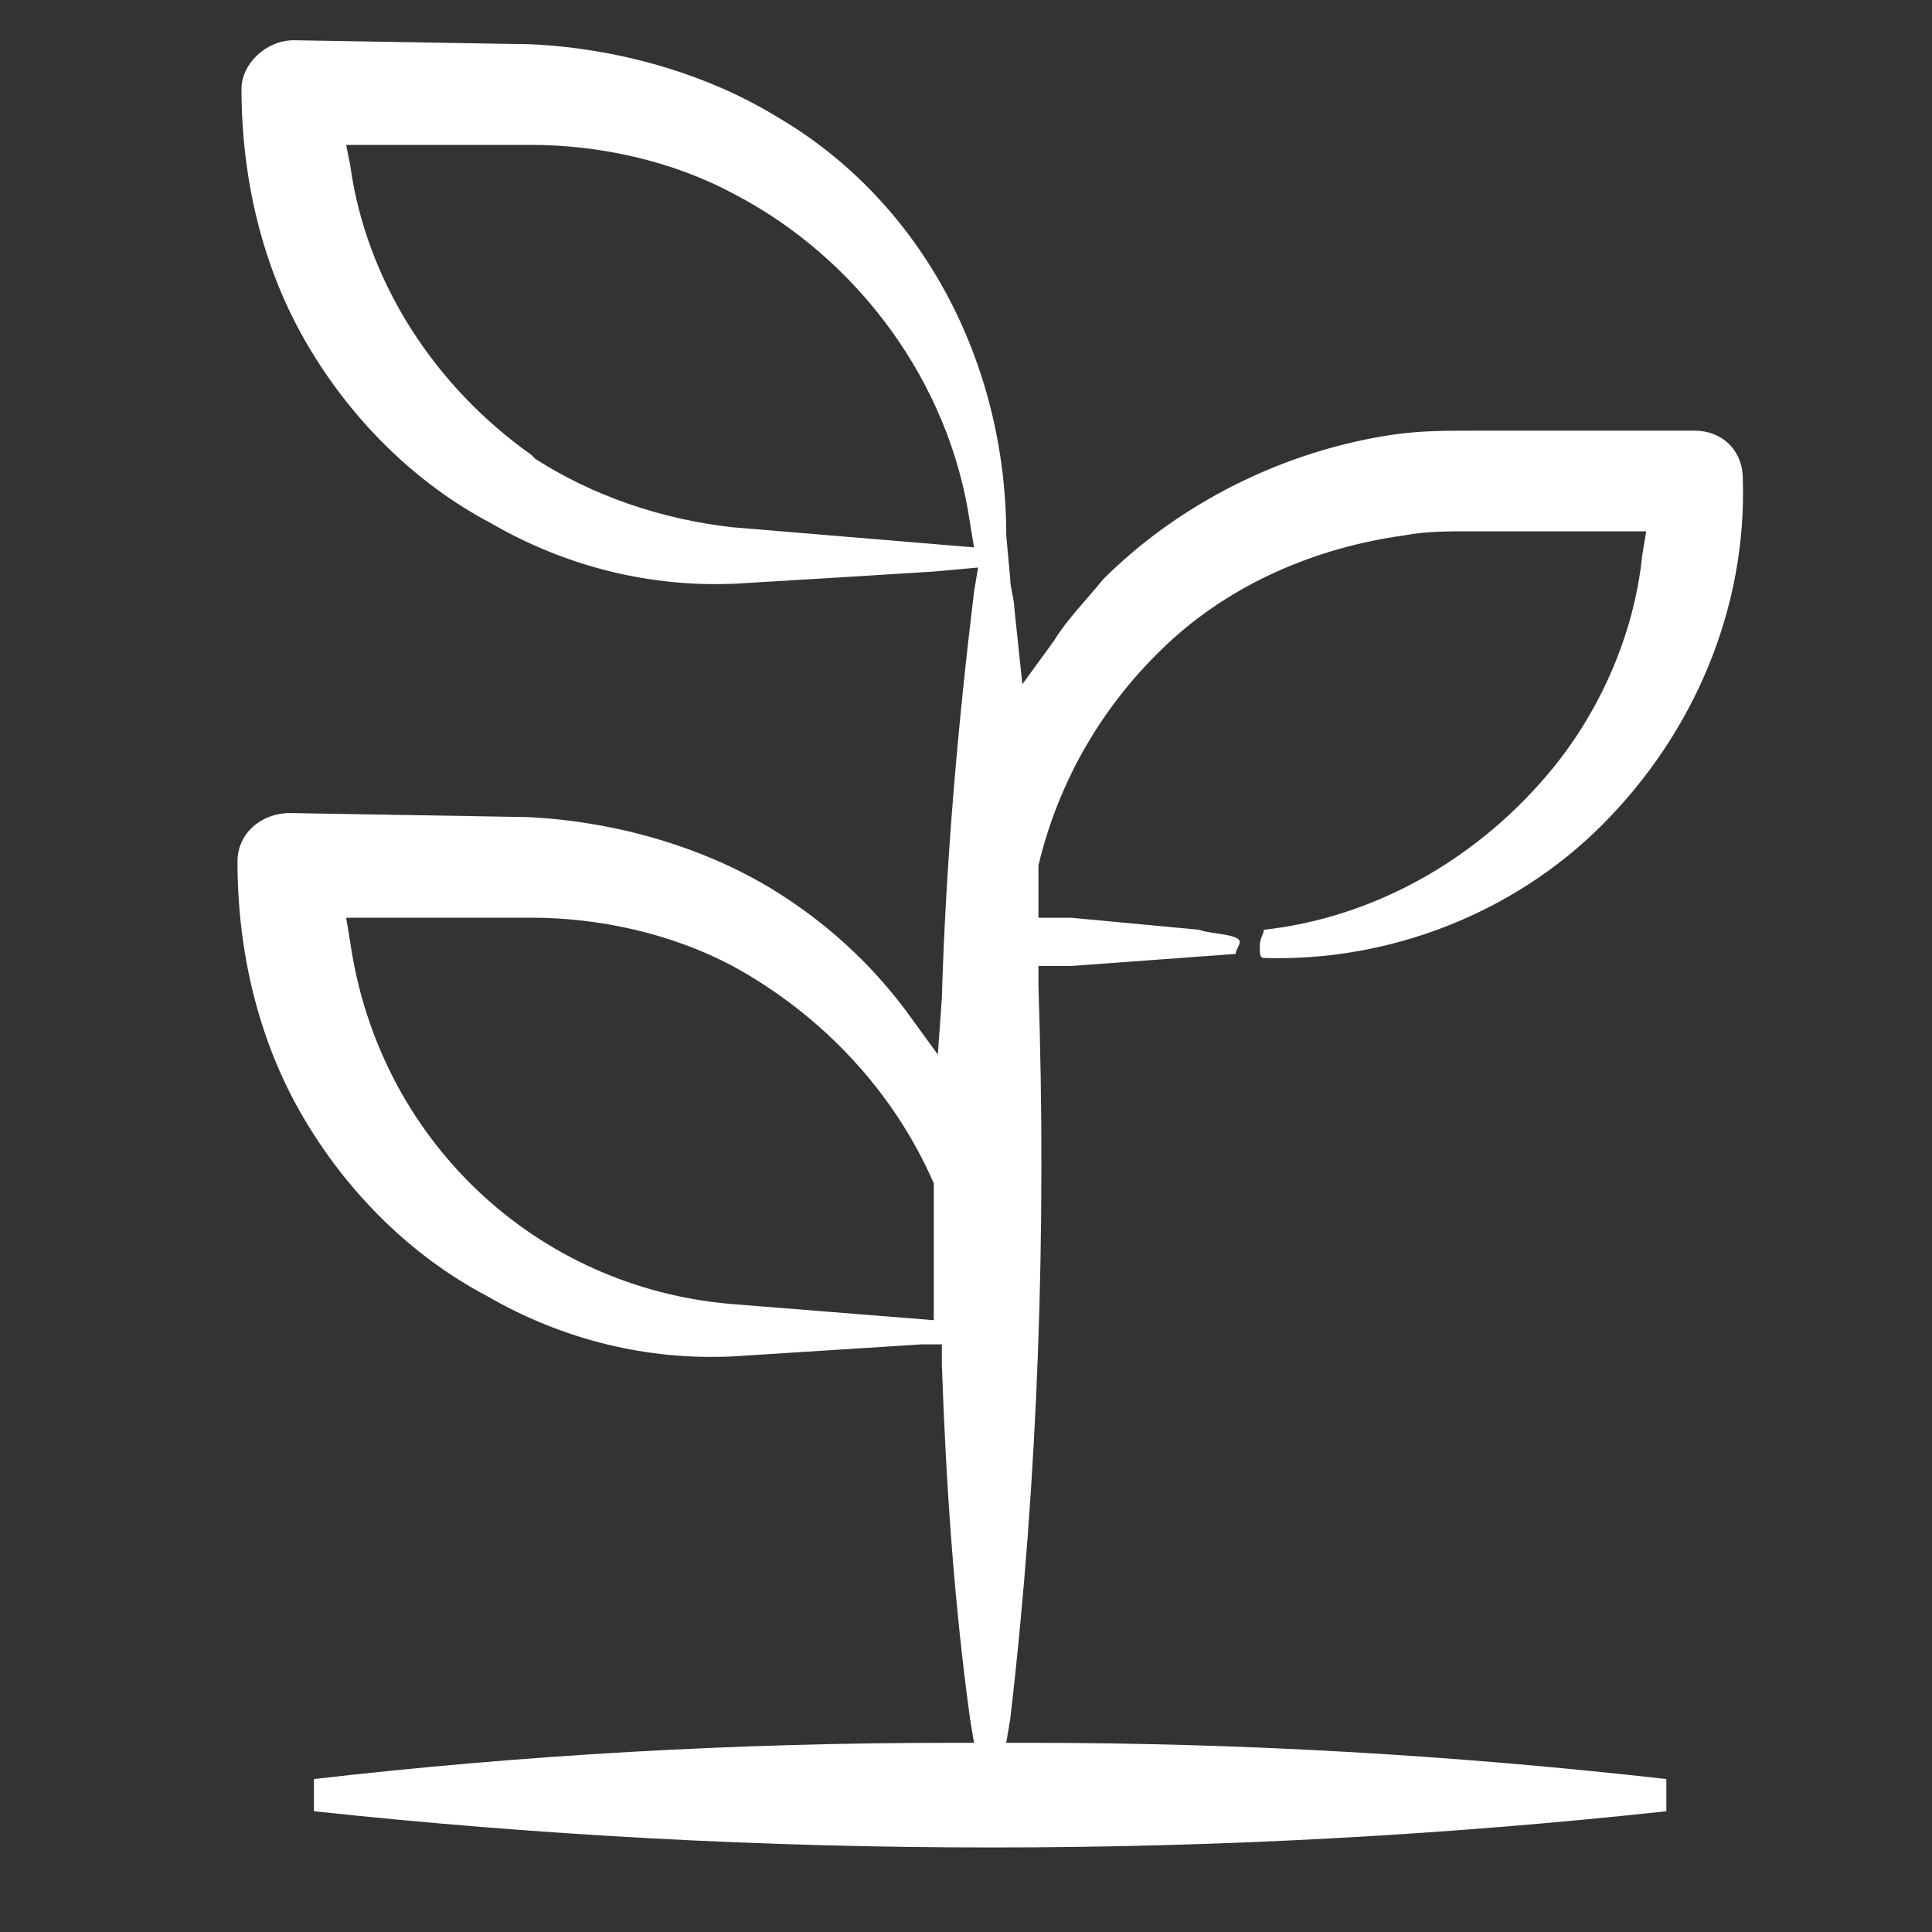 <?xml version="1.0" encoding="UTF-8"?> <svg xmlns="http://www.w3.org/2000/svg" width="48" height="48" viewBox="0 0 48 48" fill="none"><rect x="0" y="0" width="48" height="48" fill="#333333" stroke="none"/><g id="Frame"><path id="Vector" d="M25 13.3C25 9 22.9 5 19.3 2.9C17.5 1.8 15.3 1.2 13.2 1.1L7.3 1C6.6 1 6 1.6 6 2.2C6 4.4 6.5 6.6 7.6 8.5C8.7 10.4 10.3 12 12.2 13C14.1 14.1 16.2 14.6 18.3 14.5C20 14.4 21.6 14.3 23.2 14.2L24.3 14.1L24.2 14.7C23.8 18 23.5 21.4 23.4 24.8L23.3 26.2L22.5 25.1C21.6 23.9 20.5 22.9 19.2 22.1C17.4 21 15.2 20.4 13.1 20.3L7.2 20.2C6.5 20.2 5.9 20.7 5.9 21.4C5.9 23.6 6.4 25.8 7.5 27.7C8.6 29.6 10.2 31.2 12.1 32.2C14 33.3 16.1 33.8 18.2 33.7C19.8 33.6 21.3 33.5 22.9 33.4H23.4V33.9C23.5 36.8 23.7 39.8 24.1 42.7L24.2 43.3H23.6C18.3 43.3 13 43.6 7.8 44.2C7.8 44.3 7.8 44.4 7.8 44.6C7.8 44.8 7.8 44.9 7.8 45C19 46.2 30.3 46.2 41.4 45C41.4 44.9 41.4 44.8 41.4 44.6C41.4 44.4 41.4 44.3 41.4 44.2C36.1 43.6 30.8 43.3 25.6 43.3H25L25.1 42.7C25.8 36.7 26 30.5 25.8 24.5V24H26.6L30.7 23.7C30.7 23.6 30.8 23.5 30.8 23.4C30.8 23.2 30 23.2 29.8 23.1L26.6 22.8H25.8V22.3C25.8 22.1 25.8 21.9 25.8 21.7V21.6V21.5C26.3 19.4 27.4 17.5 29 16C30.6 14.5 32.7 13.6 34.9 13.3C35.4 13.2 36 13.2 36.6 13.2H40.9L40.8 13.8C40.6 15.8 39.7 17.8 38.4 19.3C36.6 21.4 34.1 22.8 31.4 23.1C31.4 23.2 31.3 23.3 31.3 23.5C31.3 23.7 31.3 23.8 31.4 23.8C34.5 23.9 37.6 22.7 39.8 20.5C42.1 18.2 43.4 15.1 43.3 11.9C43.3 11.2 42.8 10.7 42.1 10.7H36.6C35.9 10.7 35.3 10.7 34.6 10.8C31.9 11.2 29.3 12.5 27.4 14.4C27 14.9 26.5 15.4 26.2 15.9L25.4 17L25.2 15.1C25.2 14.9 25.1 14.6 25.1 14.4L25 13.3ZM18.2 13.1C16.4 12.9 14.7 12.3 13.3 11.4L13.2 11.3C10.8 9.6 9.1 7 8.7 4.1L8.6 3.6H13.1H13.2C14.9 3.6 16.7 4 18.2 4.8C21.3 6.4 23.6 9.5 24.1 13L24.2 13.6L18.2 13.1ZM18.2 32.4C13.3 32 9.4 28.3 8.7 23.4L8.6 22.8H13.1H13.2C14.9 22.8 16.7 23.2 18.2 24C20.4 25.2 22.2 27.1 23.2 29.4V29.6C23.2 30.5 23.2 31.4 23.2 32.2V32.8L18.2 32.4Z" fill="white"></path></g></svg> 